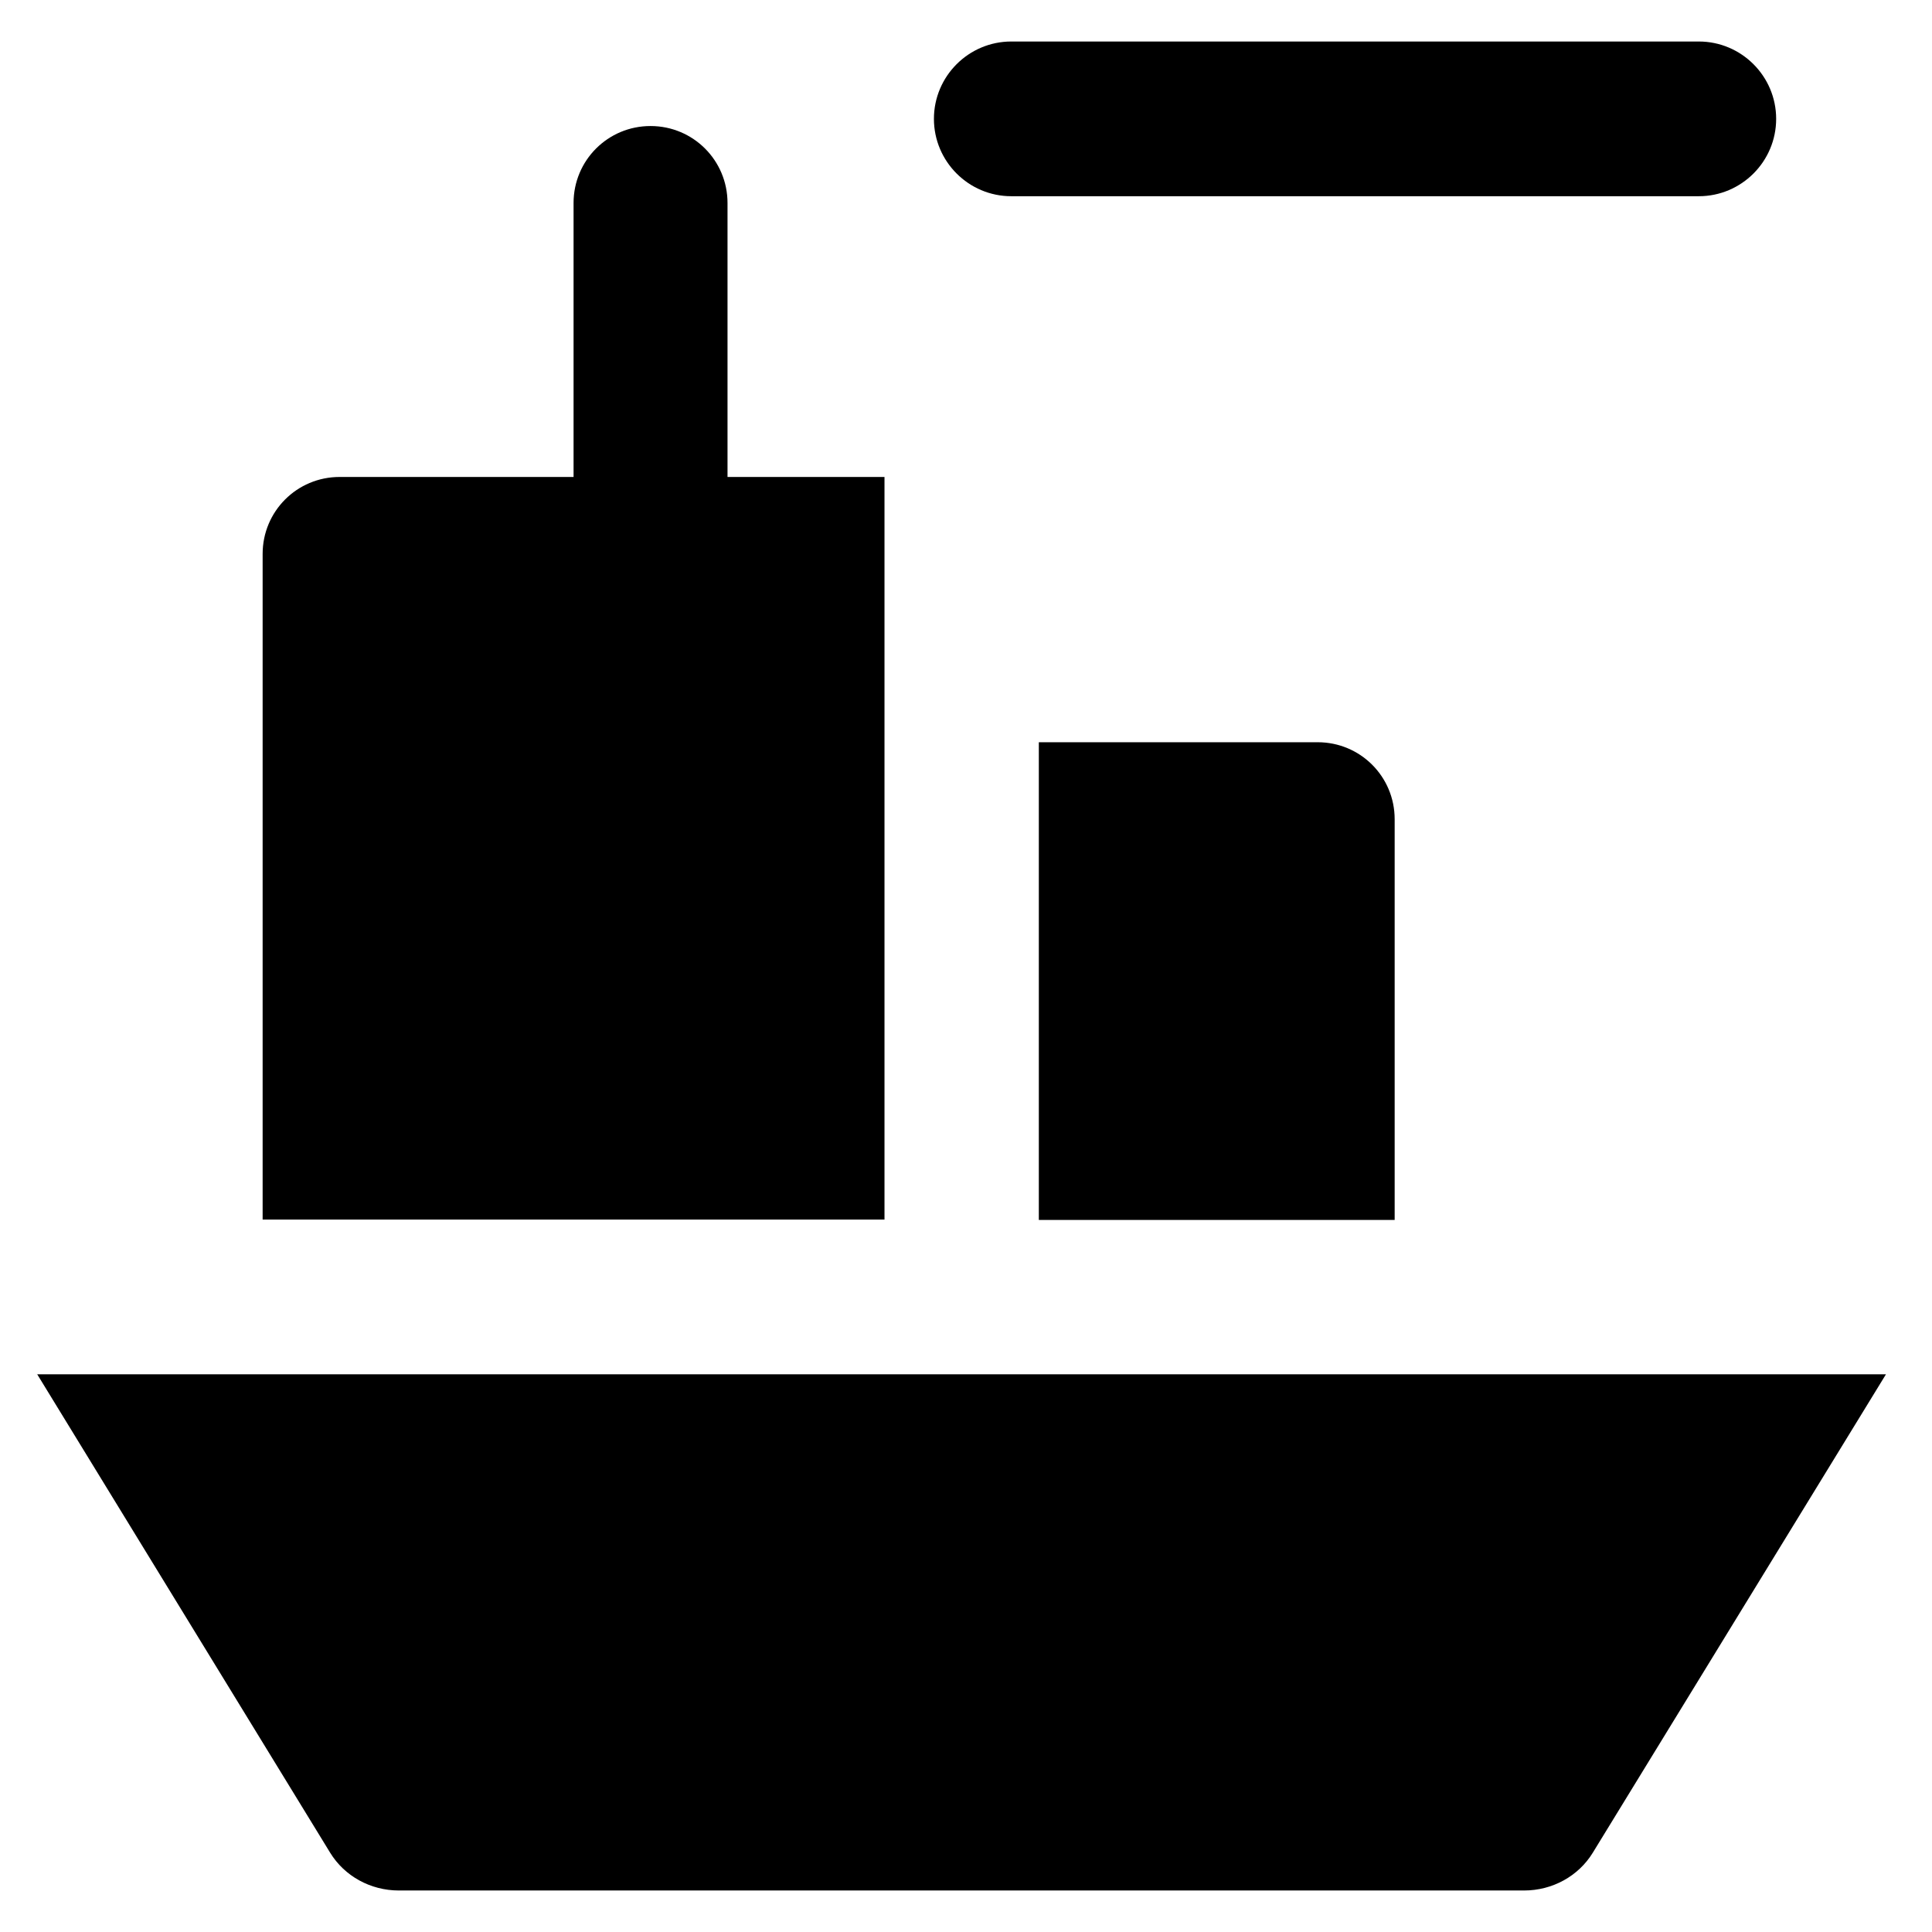 <?xml version='1.0' encoding='utf-8'?>
<!DOCTYPE svg PUBLIC '-//W3C//DTD SVG 1.1//EN' 'http://www.w3.org/Graphics/SVG/1.1/DTD/svg11.dtd'>
<!-- Uploaded to: SVG Repo, www.svgrepo.com, Generator: SVG Repo Mixer Tools -->
<svg fill="#000000" height="800px" width="800px" version="1.1" xmlns="http://www.w3.org/2000/svg" viewBox="0 0 512 512" xmlns:xlink="http://www.w3.org/1999/xlink" enable-background="new 0 0 512 512">
  <g>
    <path d="M275.3,196.7v126.6h94.3V217.1c0-11.3-9.1-20.4-20.4-20.4H275.3z"/>
    <path d="M9.8,364.1L87.5,491c3.8,6.2,10.7,10,18.2,10h298.2c7.5,0,14.4-3.8,18.2-10l77.7-126.8H9.8z"/>
    <path d="m234.4,126.4h-41.6v-72.6c0-11.3-9.1-20.4-20.4-20.4-11.3,0-20.4,9.1-20.4,20.4v72.6h-62c-11.3,0-20.4,9.1-20.4,20.4v176.4h164.8v-196.8z"/>
    <path d="m268,52h182.2c11.3,0 20.5-9.2 20.5-20.5 0-11.3-9.2-20.5-20.5-20.5h-182.2c-11.3,0-20.5,9.2-20.5,20.5 0,11.3 9.2,20.5 20.5,20.5z"/>
  </g>
</svg>